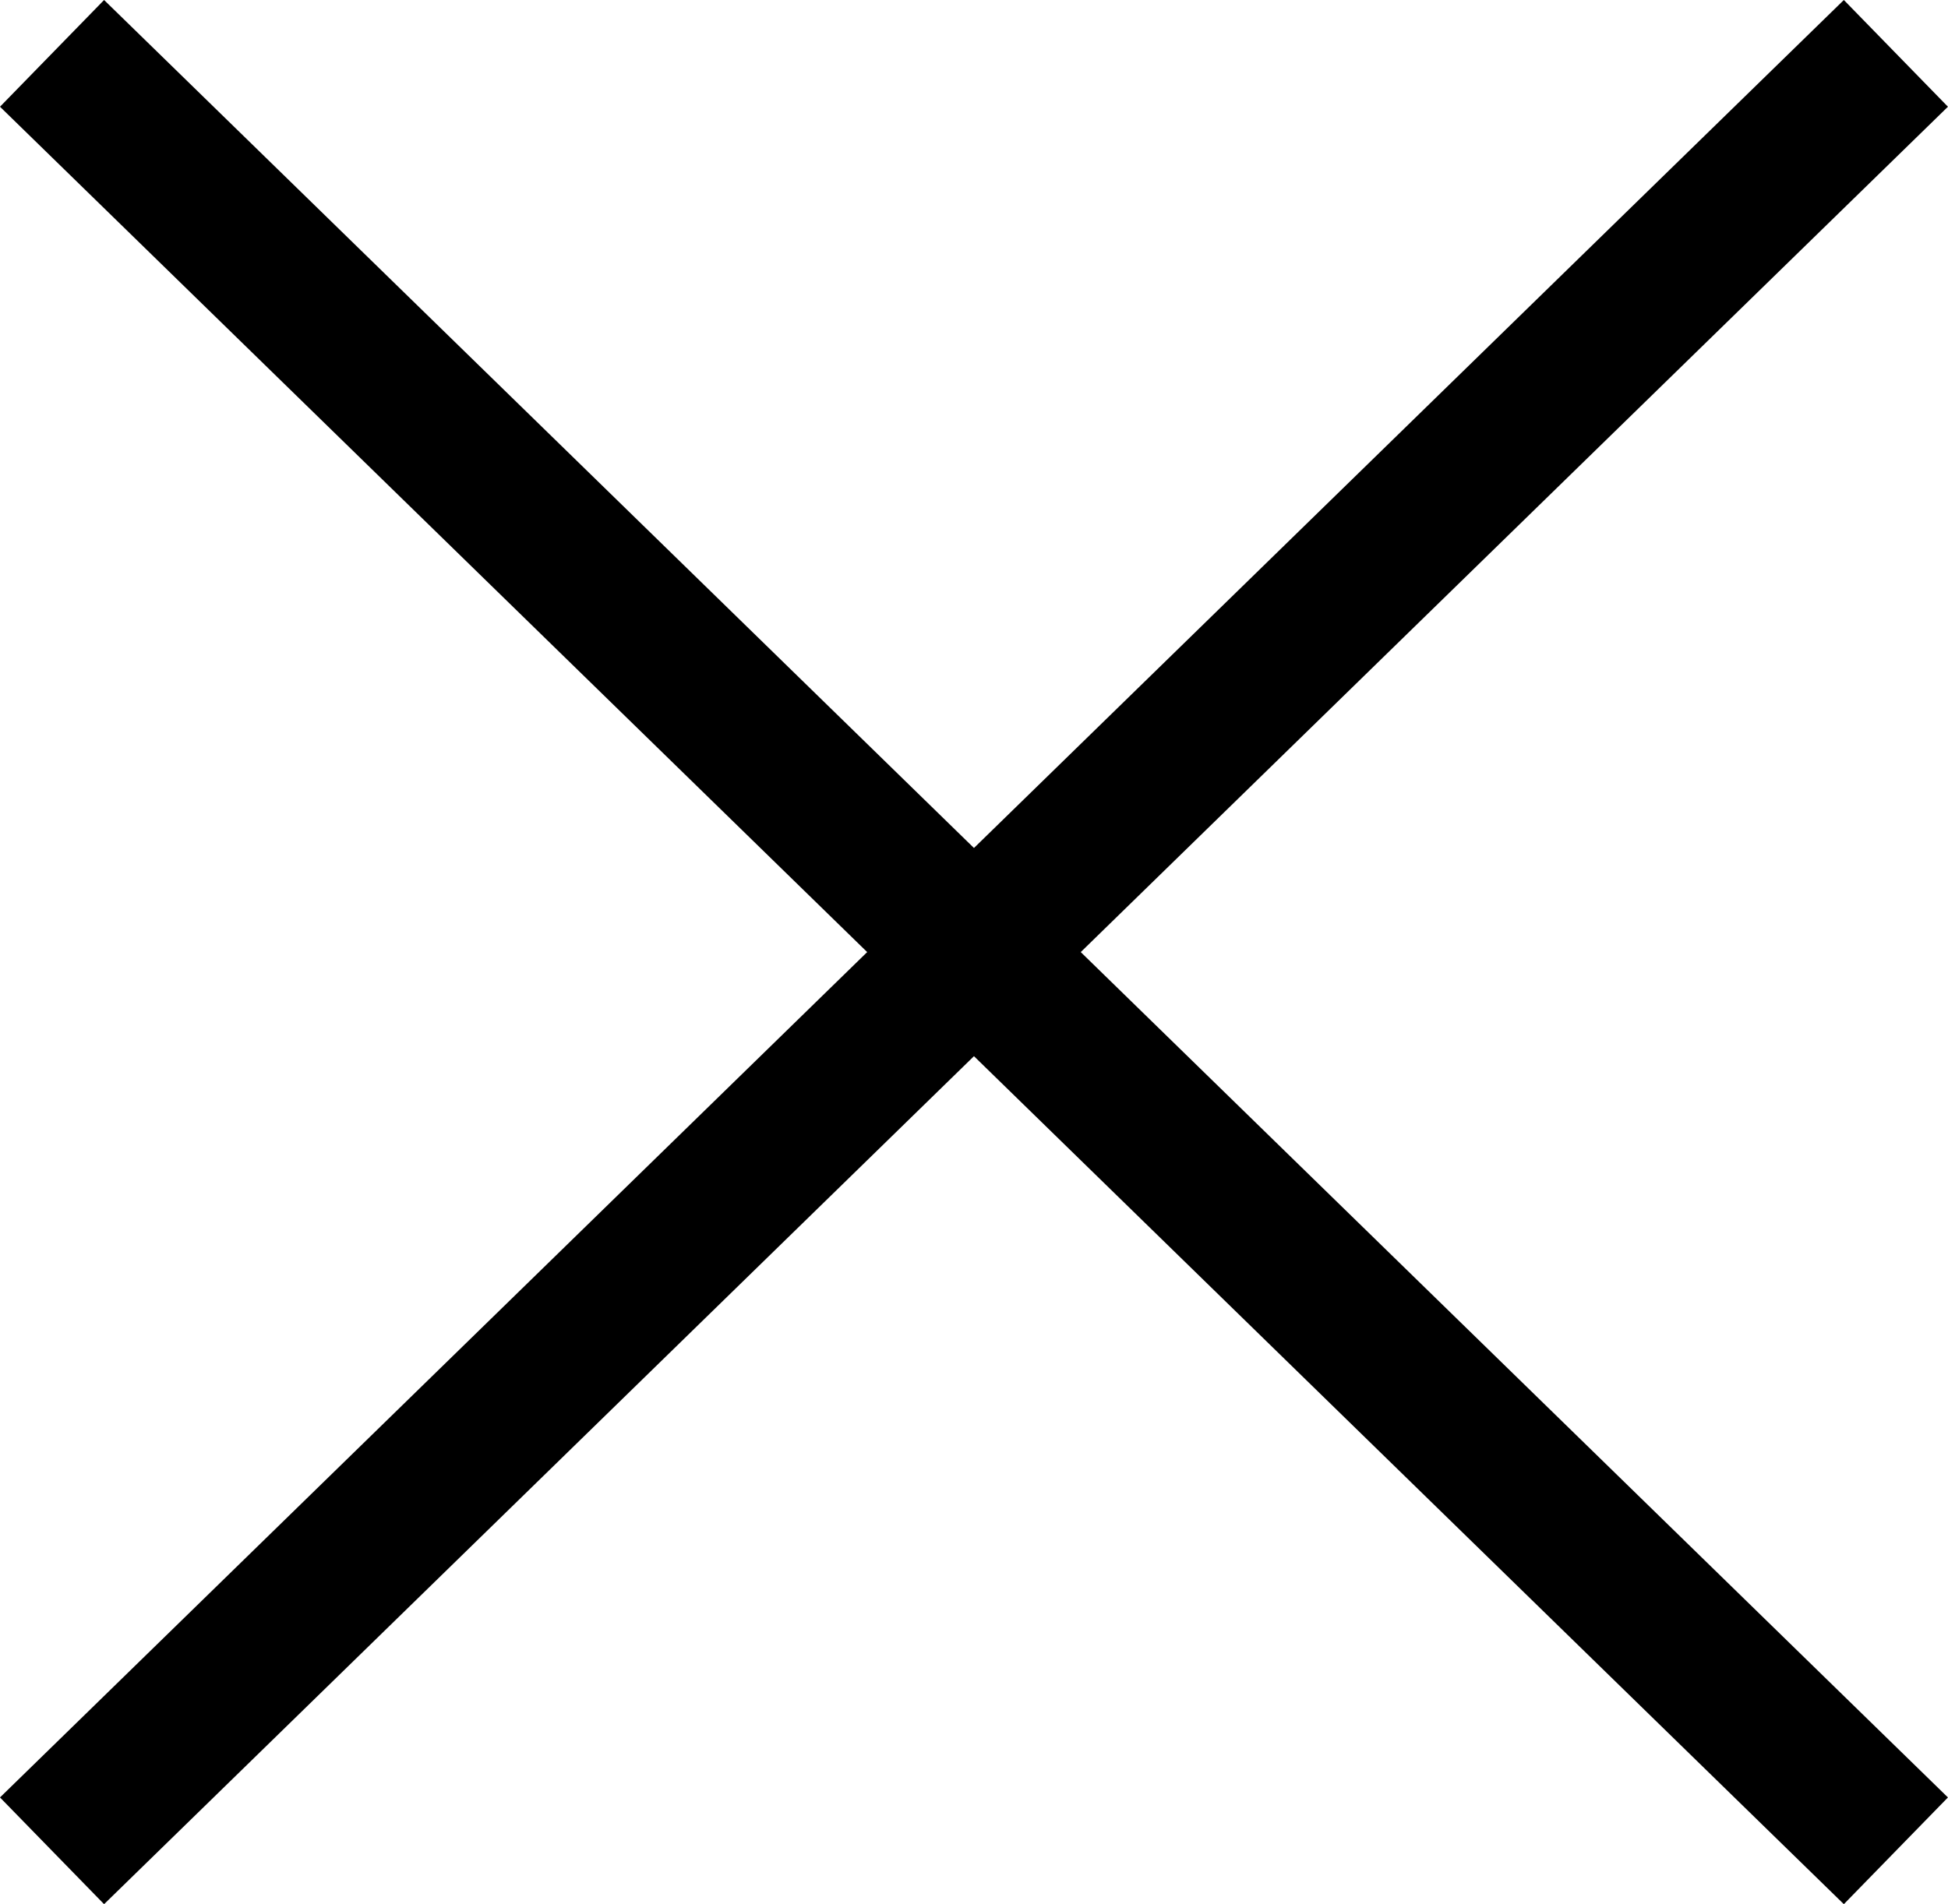 <svg xmlns="http://www.w3.org/2000/svg" width="26.131" height="25.548"><g fill="none" stroke="#000" stroke-width="2" data-name="グループ 919"><path d="M.698 24.832 25.432.716" data-name="線 33"/><path d="M25.432 24.832.698.716" data-name="線 34"/></g></svg>